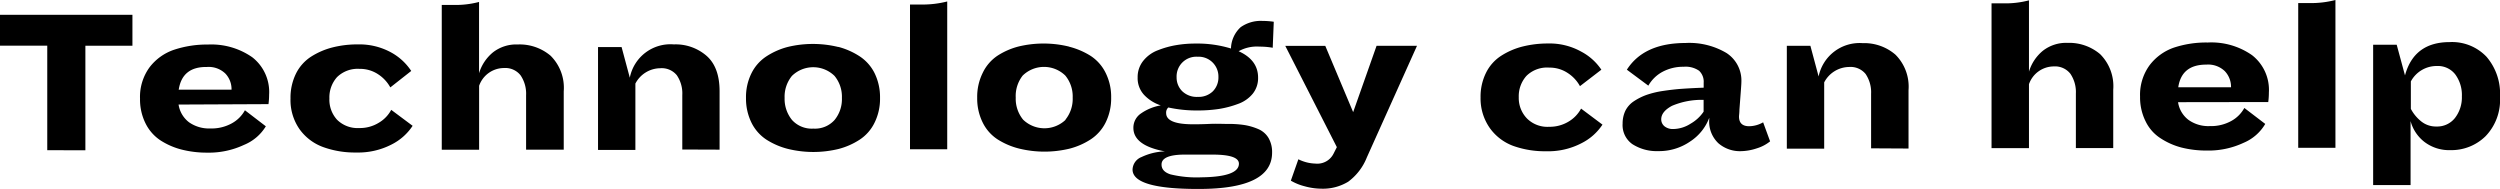 <svg xmlns="http://www.w3.org/2000/svg" viewBox="0 0 358.68 27.11"><g id="Layer_2" data-name="Layer 2"><g id="Design"><path d="M6.78,21.55l0-15H0V2.12l19,0V6.56H12.25l0,15Z"/><path d="M25.62,15a3.93,3.93,0,0,0,1.51,2.55,5,5,0,0,0,3.05.88,6,6,0,0,0,3.07-.73,4.75,4.75,0,0,0,1.89-1.88l3,2.3A6.56,6.56,0,0,1,35,20.79a11.87,11.87,0,0,1-5.26,1.11,14.59,14.59,0,0,1-3.64-.43,10.27,10.27,0,0,1-3.06-1.32,6.2,6.2,0,0,1-2.15-2.43,7.68,7.68,0,0,1-.8-3.56,7.18,7.18,0,0,1,1.38-4.52A7.39,7.39,0,0,1,25,7.13a15,15,0,0,1,4.84-.74A10.25,10.25,0,0,1,36.2,8.22a6.31,6.31,0,0,1,2.41,5.36,10.35,10.35,0,0,1-.09,1.36Zm0-2.14h7.6a3.26,3.26,0,0,0-.89-2.31,3.45,3.45,0,0,0-2.65-.94Q26.17,9.56,25.65,12.82Z"/><path d="M48.36,17.18a4.17,4.17,0,0,0,3.18,1.19,5.15,5.15,0,0,0,2.79-.75,4.71,4.71,0,0,0,1.8-1.86l3.07,2.29a7.78,7.78,0,0,1-3,2.67,10.44,10.44,0,0,1-5.07,1.16,13.37,13.37,0,0,1-4.71-.76A7.2,7.2,0,0,1,43,18.57a7.3,7.3,0,0,1-1.32-4.44,7.81,7.81,0,0,1,.78-3.56,6.13,6.13,0,0,1,2.17-2.44,10.56,10.56,0,0,1,3.05-1.32,14.44,14.44,0,0,1,3.63-.44,9.47,9.47,0,0,1,4.78,1.14A8.12,8.12,0,0,1,59,10.18L56,12.54a5.27,5.27,0,0,0-1.79-1.91,4.7,4.7,0,0,0-2.62-.75,4.23,4.23,0,0,0-3.24,1.19,4.36,4.36,0,0,0-1.09,3.06A4.26,4.26,0,0,0,48.36,17.18Z"/><path d="M79,8a6.48,6.48,0,0,1,1.88,5.1v8.37H75.48V13.66a4.7,4.7,0,0,0-.79-2.85A2.79,2.79,0,0,0,72.3,9.76a3.79,3.79,0,0,0-3.56,2.55v9.17H63.38l0-20.77h1.71A13.26,13.26,0,0,0,68.73.28V10.51a6.19,6.19,0,0,1,2-3,5.43,5.43,0,0,1,3.55-1.13A6.86,6.86,0,0,1,79,8Z"/><path d="M97.89,21.45V13.64a4.61,4.61,0,0,0-.79-2.85,2.79,2.79,0,0,0-2.38-1,4.07,4.07,0,0,0-3.56,2.2v9.52H85.8l0-14.76h3.38l1.18,4.4a5.94,5.94,0,0,1,6.32-4.78A6.77,6.77,0,0,1,101.36,8c1.26,1.1,1.88,2.8,1.88,5.1v8.37Z"/><path d="M120.29,6.73a10.56,10.56,0,0,1,3,1.32,6.19,6.19,0,0,1,2.18,2.43,7.82,7.82,0,0,1,.79,3.57,7.68,7.68,0,0,1-.79,3.56,6.08,6.08,0,0,1-2.15,2.44,10.27,10.27,0,0,1-3,1.32,15.32,15.32,0,0,1-7.25,0A10.5,10.5,0,0,1,110,20.06a6.17,6.17,0,0,1-2.17-2.43,7.81,7.81,0,0,1-.8-3.56,7.69,7.69,0,0,1,.79-3.57A6.16,6.16,0,0,1,110,8.06a10.38,10.38,0,0,1,3-1.32,15.36,15.36,0,0,1,7.26,0Zm-.55,10.48a4.71,4.71,0,0,0,1.05-3.16,4.68,4.68,0,0,0-1.06-3.16,4.37,4.37,0,0,0-6.11,0,4.71,4.71,0,0,0-1.05,3.16,4.78,4.78,0,0,0,1.06,3.16,3.8,3.8,0,0,0,3.07,1.24A3.75,3.75,0,0,0,119.74,17.21Z"/><path d="M130.56,21.42l0-20.77h1.64A14.26,14.26,0,0,0,135.9.21l0,21.21Z"/><path d="M153.39,6.7A10.76,10.76,0,0,1,156.45,8a6.13,6.13,0,0,1,2.17,2.44,7.68,7.68,0,0,1,.8,3.56,7.75,7.75,0,0,1-.79,3.57A6.2,6.2,0,0,1,156.48,20a10.27,10.27,0,0,1-3,1.32,15.32,15.32,0,0,1-7.25,0A10.48,10.48,0,0,1,143.13,20,6.09,6.09,0,0,1,141,17.6a7.76,7.76,0,0,1-.8-3.57,7.75,7.75,0,0,1,.79-3.57A6.12,6.12,0,0,1,143.1,8a10.27,10.27,0,0,1,3-1.32,15.32,15.32,0,0,1,7.25,0Zm-.54,10.48A4.73,4.73,0,0,0,153.9,14a4.71,4.71,0,0,0-1.06-3.16,4.38,4.38,0,0,0-6.11,0,4.74,4.74,0,0,0-1,3.17,4.73,4.73,0,0,0,1.06,3.16,4.4,4.4,0,0,0,6.11,0Z"/><path d="M162.49,24.33a2,2,0,0,1,1.29-1.8,8.41,8.41,0,0,1,3.36-.81c-3-.55-4.53-1.68-4.53-3.37a2.46,2.46,0,0,1,1.1-2.08,7,7,0,0,1,2.83-1.15,5.73,5.73,0,0,1-2.38-1.49,3.52,3.52,0,0,1-.94-2.51,3.71,3.71,0,0,1,.81-2.4,4.89,4.89,0,0,1,2.12-1.52,12.92,12.92,0,0,1,2.63-.73,16.19,16.19,0,0,1,2.72-.22,16.47,16.47,0,0,1,5.11.71A4.3,4.3,0,0,1,178,3.9,5,5,0,0,1,181.11,3a11.63,11.63,0,0,1,1.64.12l-.15,3.73a10.8,10.8,0,0,0-1.89-.16,5.37,5.37,0,0,0-3,.66q2.79,1.26,2.79,3.78a3.55,3.55,0,0,1-.77,2.32,4.8,4.8,0,0,1-2.11,1.46,14.16,14.16,0,0,1-2.72.72,20.27,20.27,0,0,1-3,.22,19.19,19.19,0,0,1-4.28-.43,1,1,0,0,0-.31.81c0,1.07,1.3,1.61,3.91,1.6.43,0,1.18,0,2.25-.05s1.92,0,2.58,0a15.36,15.36,0,0,1,2.5.16,8.5,8.5,0,0,1,2.05.61A3.13,3.13,0,0,1,182,19.8a4,4,0,0,1,.51,2.09q0,5.22-10.51,5.22Q162.5,27.13,162.49,24.33Zm15.26-.85c0-.87-1.27-1.3-3.79-1.3l-2.15,0-1.82,0c-2.23,0-3.35.48-3.34,1.43q0,1,1.29,1.41a16.1,16.1,0,0,0,4.44.42Q177.75,25.37,177.75,23.48ZM174,13.11a2.81,2.81,0,0,0,.81-2.06,2.84,2.84,0,0,0-3-2.91,2.83,2.83,0,0,0-3,2.95,2.75,2.75,0,0,0,.81,2,3,3,0,0,0,2.23.81A2.92,2.92,0,0,0,174,13.11Z"/><path d="M196.1,22.59a8,8,0,0,1-2.67,3.48,7,7,0,0,1-3.9,1,9.12,9.12,0,0,1-2.33-.34,7.63,7.63,0,0,1-2-.81l1.08-3.07a5.76,5.76,0,0,0,2.45.62,2.6,2.6,0,0,0,2.6-1.43l.47-.93-7.4-14.53h5.74l4,9.51,3.36-9.52h5.8Z"/><path d="M219.08,17a4.14,4.14,0,0,0,3.18,1.19,5.23,5.23,0,0,0,2.78-.74,4.8,4.8,0,0,0,1.8-1.87l3.07,2.3a7.76,7.76,0,0,1-3,2.66,10.33,10.33,0,0,1-5.07,1.16,13.45,13.45,0,0,1-4.71-.76,7.18,7.18,0,0,1-3.37-2.55A7.36,7.36,0,0,1,212.42,14a7.69,7.69,0,0,1,.79-3.57A6.12,6.12,0,0,1,215.38,8a10.44,10.44,0,0,1,3.05-1.32,14.8,14.8,0,0,1,3.63-.44,9.31,9.31,0,0,1,4.77,1.15A7.93,7.93,0,0,1,229.75,10l-3.07,2.36a5.21,5.21,0,0,0-1.78-1.9,4.67,4.67,0,0,0-2.62-.76A4.2,4.2,0,0,0,219,10.89a4.37,4.37,0,0,0-1.1,3.06A4.22,4.22,0,0,0,219.08,17Z"/><path d="M246.55,20.56a4.26,4.26,0,0,1-1.32-3.44V16.9a7,7,0,0,1-2.74,3.4,7.83,7.83,0,0,1-4.57,1.38,6.45,6.45,0,0,1-3.72-1,3.33,3.33,0,0,1-1.4-2.94,4.24,4.24,0,0,1,.4-1.86,3.55,3.55,0,0,1,1.21-1.35,8.49,8.49,0,0,1,1.78-.9,13.09,13.09,0,0,1,2.39-.58c.94-.14,1.86-.25,2.74-.31s1.93-.12,3.11-.16v-.71a2.15,2.15,0,0,0-.66-1.72,3.38,3.38,0,0,0-2.22-.57,6.23,6.23,0,0,0-3,.71,5.13,5.13,0,0,0-2.06,2L233.41,10q2.44-3.82,8.39-3.83a10.43,10.43,0,0,1,5.91,1.44,4.7,4.7,0,0,1,2.13,4.14q0,.24-.06,1.05l-.22,2.92c0,.49-.06.82-.06,1,0,.93.49,1.39,1.46,1.39a4.14,4.14,0,0,0,2-.56l1,2.73a5.61,5.61,0,0,1-1.9,1,7.58,7.58,0,0,1-2.37.41A4.72,4.72,0,0,1,246.55,20.56Zm-6.66-5.38c-1,.53-1.55,1.18-1.55,1.94a1.28,1.28,0,0,0,.47,1,1.91,1.91,0,0,0,1.27.39,4.7,4.7,0,0,0,2.48-.77,5.57,5.57,0,0,0,1.86-1.72V14.33A10.83,10.83,0,0,0,239.89,15.18Z"/><path d="M268.45,21.28V13.46a4.68,4.68,0,0,0-.79-2.85,2.79,2.79,0,0,0-2.38-1,4.08,4.08,0,0,0-3.56,2.21v9.51h-5.36l0-14.76h3.38l1.18,4.4a6,6,0,0,1,6.32-4.78,6.84,6.84,0,0,1,4.7,1.65,6.48,6.48,0,0,1,1.88,5.1v8.37Z"/><path d="M301.31,7.77a6.48,6.48,0,0,1,1.88,5.1v8.37h-5.36V13.43a4.68,4.68,0,0,0-.79-2.85,2.79,2.79,0,0,0-2.38-1.05,3.79,3.79,0,0,0-3.56,2.55v9.17h-5.37l0-20.77h1.71a13.26,13.26,0,0,0,3.66-.43V10.28a6.19,6.19,0,0,1,2-3,5.43,5.43,0,0,1,3.55-1.13A6.86,6.86,0,0,1,301.31,7.77Z"/><path d="M312.49,14.66A3.9,3.9,0,0,0,314,17.21a4.9,4.9,0,0,0,3.05.88,6,6,0,0,0,3.07-.73A4.72,4.72,0,0,0,322,15.49l3,2.29a6.51,6.51,0,0,1-3.11,2.71,11.87,11.87,0,0,1-5.26,1.11,14.59,14.59,0,0,1-3.64-.43A10.11,10.11,0,0,1,310,19.85a5.94,5.94,0,0,1-2.16-2.43,7.68,7.68,0,0,1-.8-3.56,7.18,7.18,0,0,1,1.38-4.52,7.41,7.41,0,0,1,3.48-2.51,14.7,14.7,0,0,1,4.84-.73,10.17,10.17,0,0,1,6.37,1.82,6.3,6.3,0,0,1,2.41,5.36,10.24,10.24,0,0,1-.09,1.36Zm0-2.14h7.6a3.26,3.26,0,0,0-.89-2.31,3.45,3.45,0,0,0-2.65-.94Q313,9.26,312.52,12.52Z"/><path d="M329.73,21.21l0-20.77h1.65A13.82,13.82,0,0,0,335.07,0l0,21.21Z"/><path d="M356.75,8.15a8.13,8.13,0,0,1,1.93,5.75,7.5,7.5,0,0,1-2.07,5.64,7,7,0,0,1-5.08,2,5.83,5.83,0,0,1-3.68-1.17,5.62,5.62,0,0,1-2-3v9.18h-5.37l0-20.13h3.38l1.19,4.4c.86-3.18,3-4.78,6.41-4.78A6.82,6.82,0,0,1,356.75,8.15Zm-4.54,8.79a4.82,4.82,0,0,0,1-3.1,5,5,0,0,0-.93-3.14,3.15,3.15,0,0,0-2.67-1.23,4.2,4.2,0,0,0-3.72,2.21v3.94a5.69,5.69,0,0,0,1.43,1.75,3.35,3.35,0,0,0,2.23.78A3.25,3.25,0,0,0,352.21,16.94Z"/></g></g></svg>